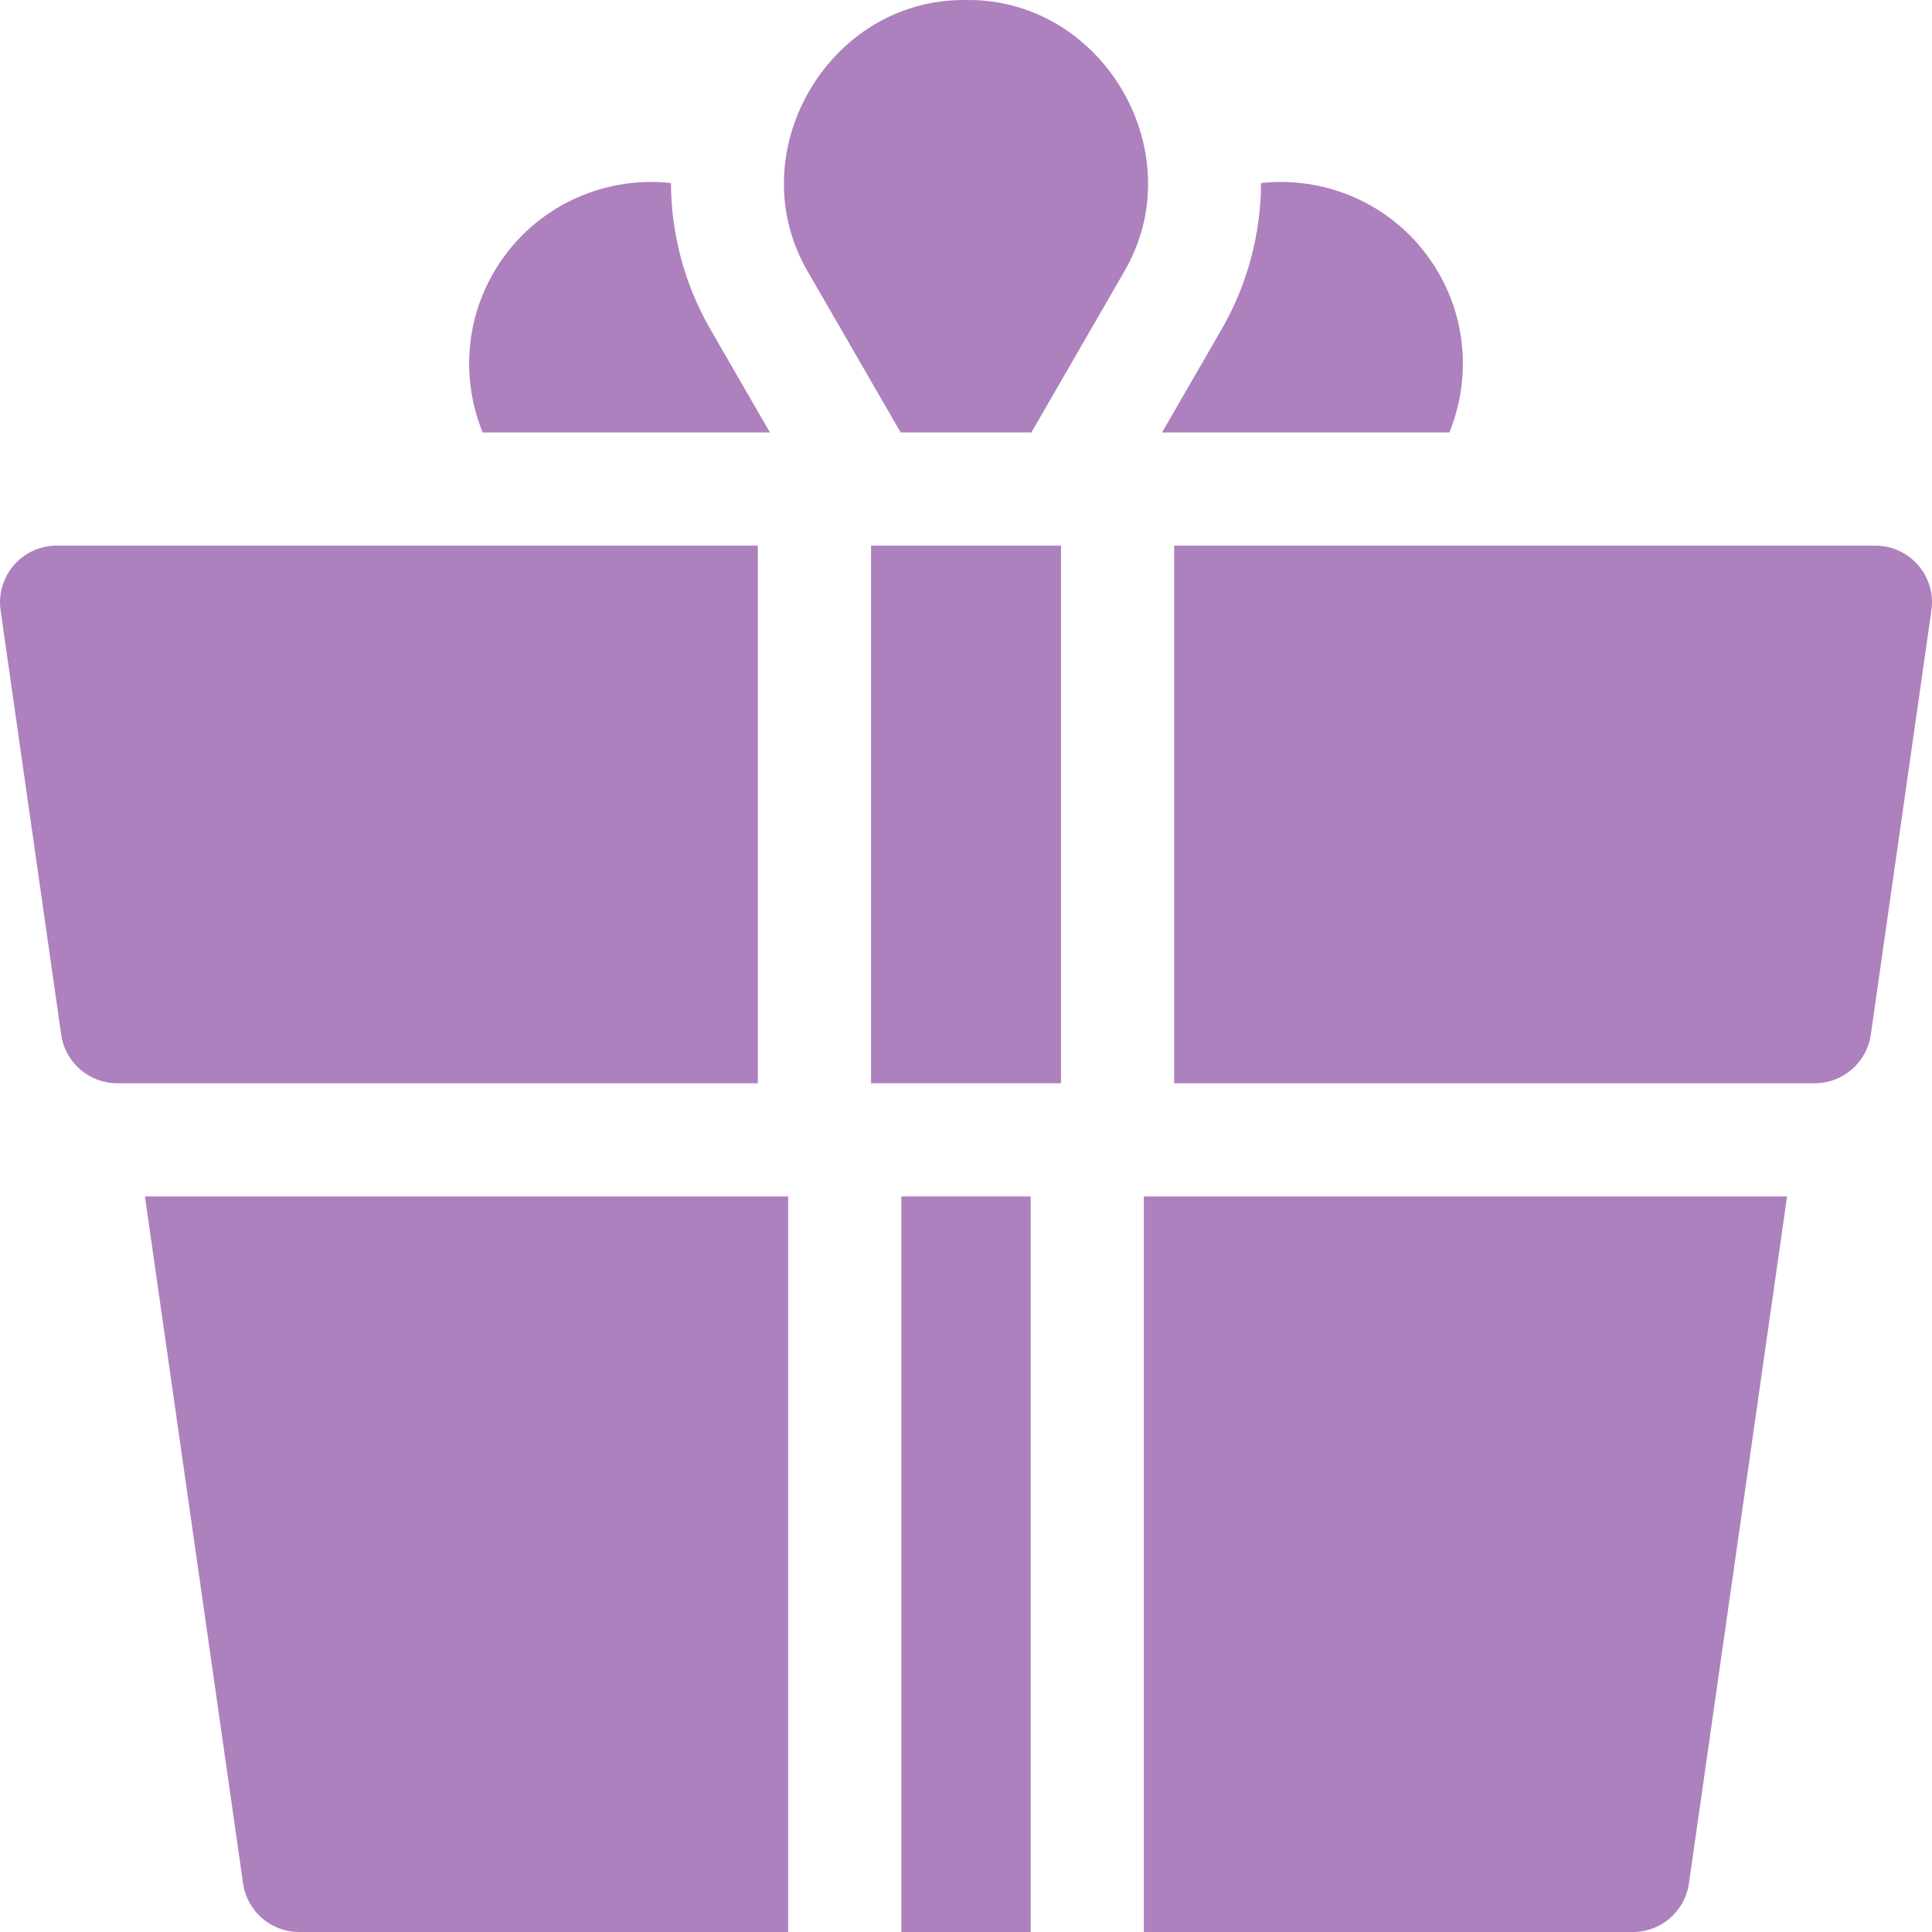 <svg width="512" viewBox="0 0 512.004 512.004" height="512" id="Layer_1" xmlns="http://www.w3.org/2000/svg">
  <g fill="#ad80be">
    <path d="m204.042 114.604-15.761-27.3c-6.804-11.774-10.422-25.189-10.474-38.804-18.426-2.018-37.177 6.733-47.029 23.804-7.739 13.402-8.288 28.986-2.869 42.3z"></path>
    <path d="m381.226 72.304c-9.851-17.071-28.602-25.822-47.029-23.804-.052 13.614-3.669 27.029-10.479 38.813l-15.756 27.291h76.133c5.419-13.314 4.869-28.898-2.869-42.3z"></path>
    <path d="m256.002.004c-36.583-.466-60.419 40.894-41.741 72.3l24.421 42.3h34.64l24.421-42.3c18.682-31.411-5.166-72.768-41.741-72.3z"></path>
    <path d="m64.419 499.125c1.056 7.39 7.385 12.879 14.85 12.879h129.6v-194.933h-170.457z"></path>
    <path d="m238.868 317.071h34.268v194.933h-34.268z"></path>
    <path d="m303.136 512.004h129.6c7.465 0 13.794-5.489 14.85-12.879l26.007-182.054h-170.457z"></path>
    <path d="m200.835 144.604h-185.833c-4.349 0-8.482 1.887-11.332 5.172-2.849 3.285-4.132 7.645-3.518 11.949l16.066 112.467c1.056 7.39 7.385 12.879 14.85 12.879h169.766v-142.467z"></path>
    <path d="m230.835 144.604h50.334v142.467h-50.334z"></path>
    <path d="m508.334 149.776c-2.85-3.285-6.983-5.172-11.332-5.172h-185.833v142.467h169.766c7.465 0 13.794-5.489 14.85-12.879l16.066-112.467c.615-4.305-.669-8.664-3.517-11.949z"></path>
  </g>
</svg>
